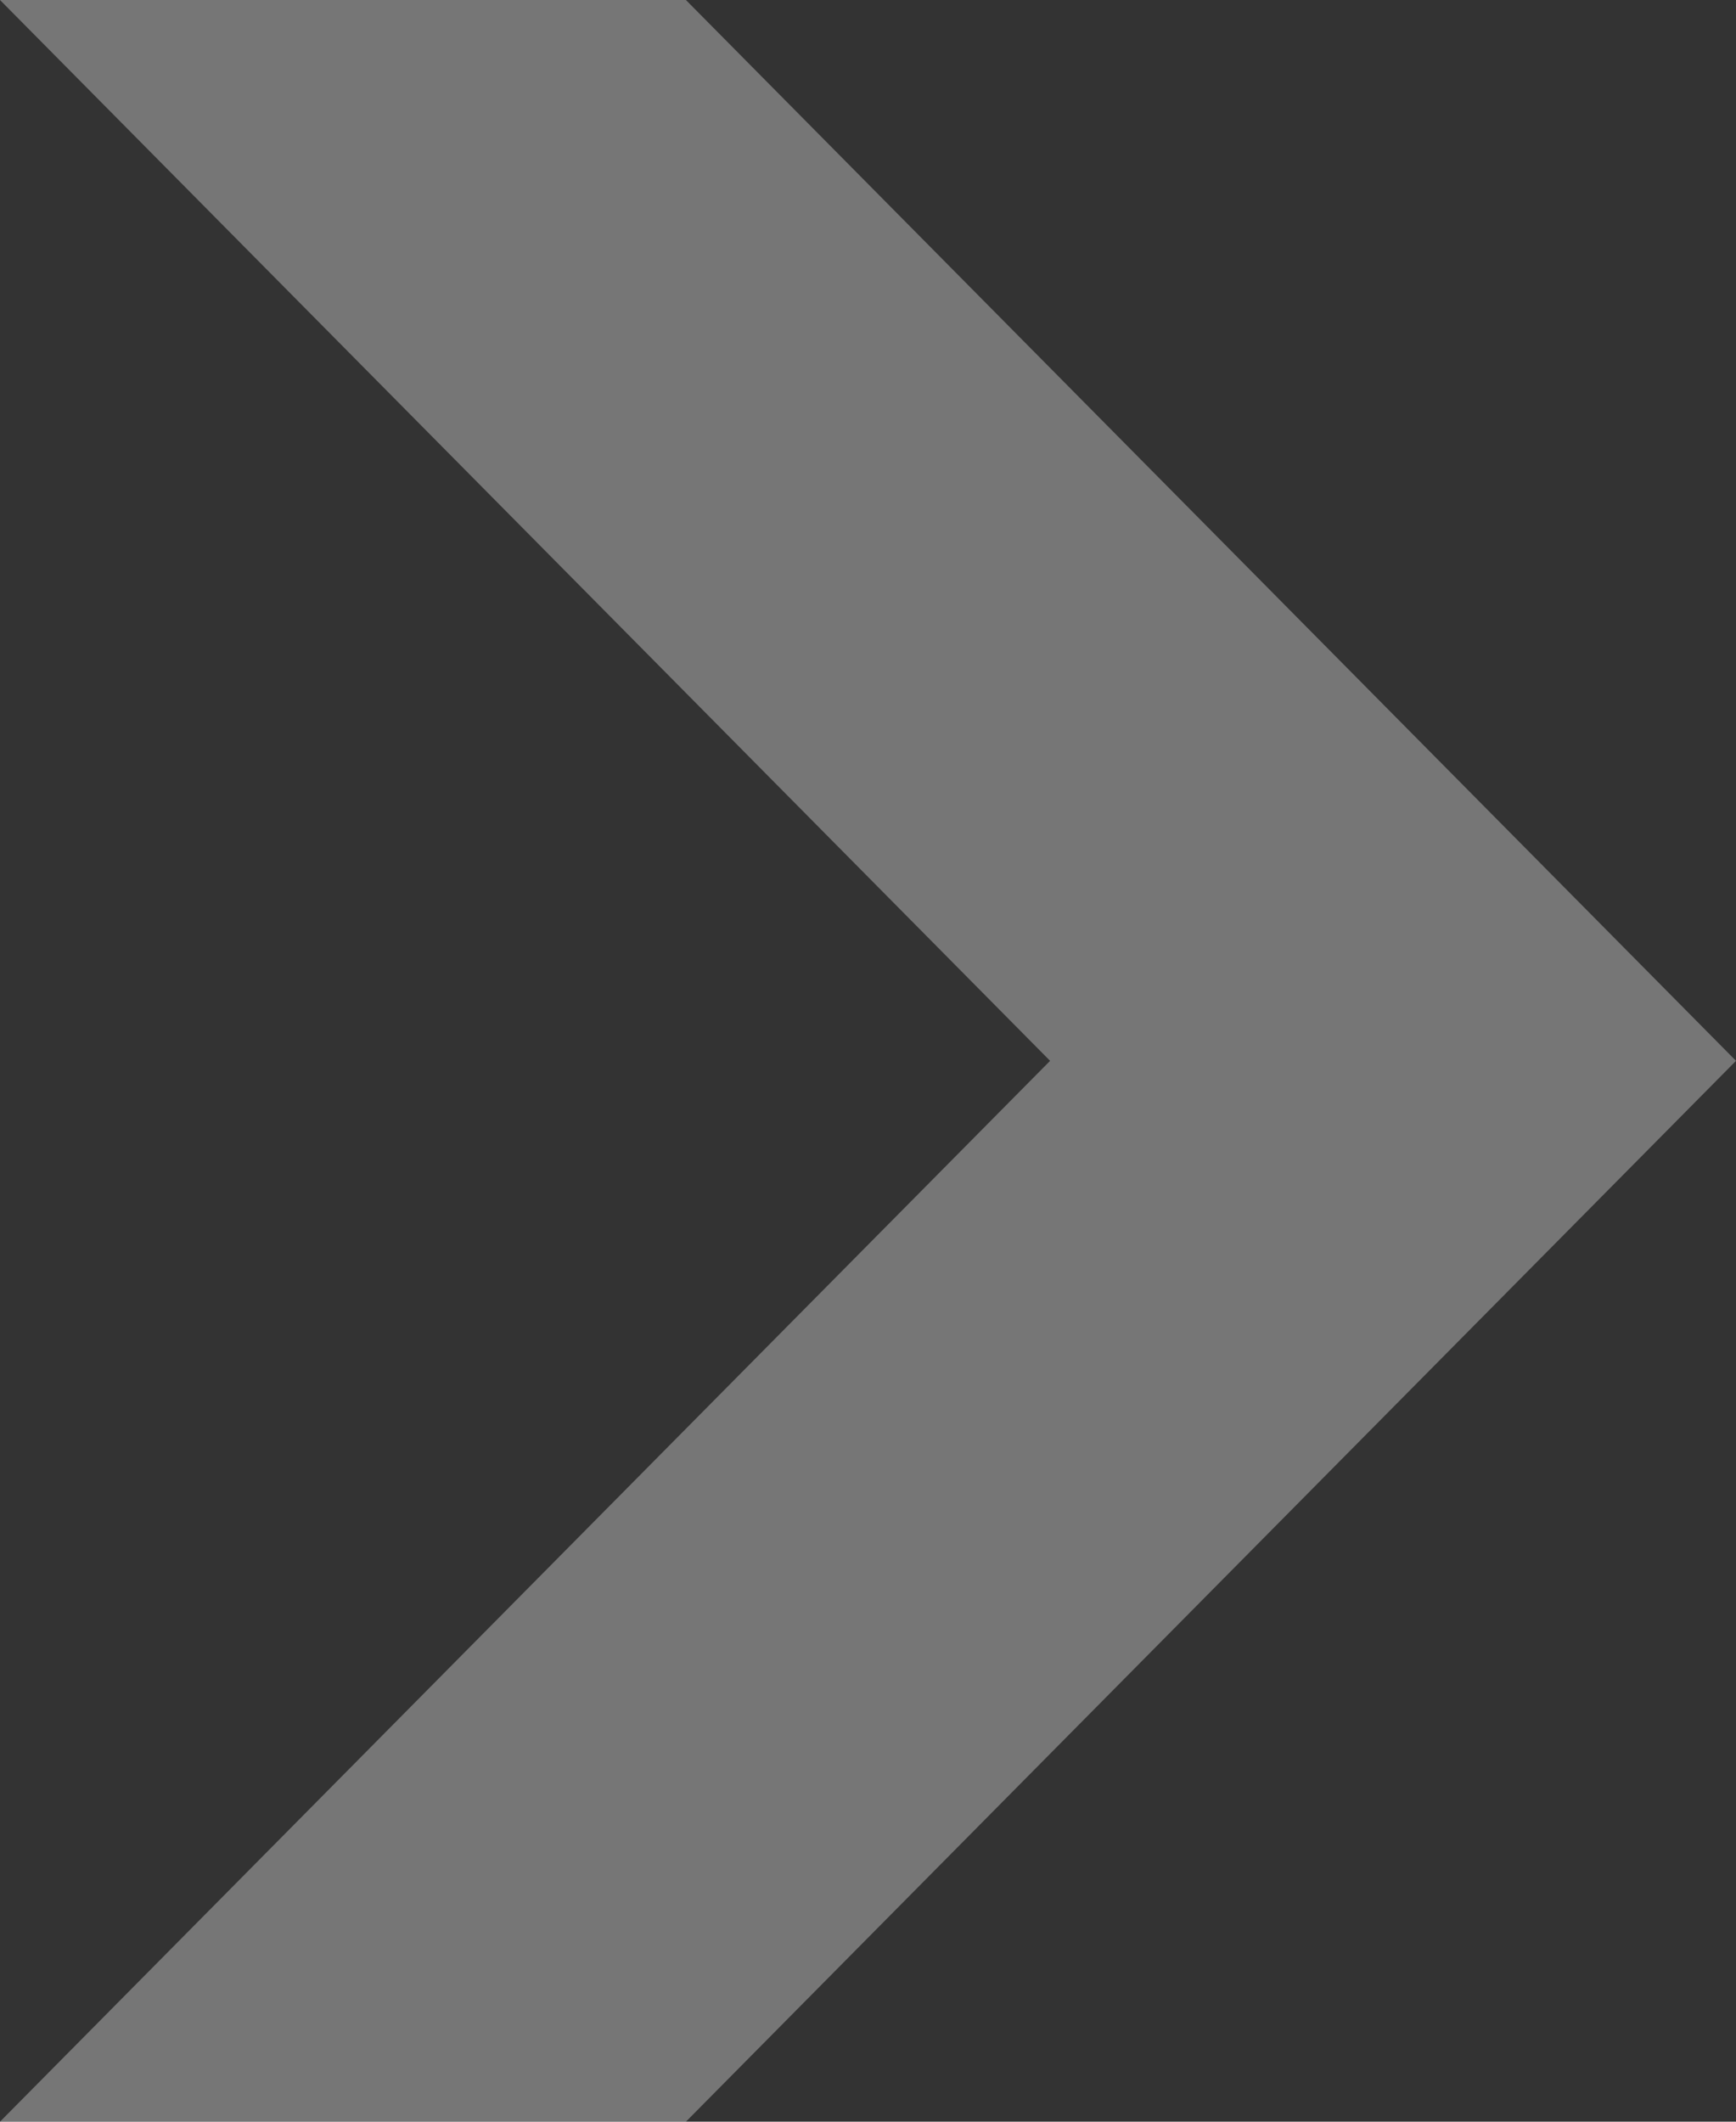<svg preserveAspectRatio="none" width="100%" height="100%" overflow="visible" style="display: block;" viewBox="0 0 18 22" fill="none" xmlns="http://www.w3.org/2000/svg">
<rect x="0" y="0" width="18" height="22" fill="#333333" stroke="none"/>
<g id="_&#231;&#183;&#168;&#233;&#155;&#134;&#227;&#131;&#162;&#227;&#131;&#188;&#227;&#131;&#137;" clip-path="url(#clip0_1771_38)">
<path id="Vector" opacity="0.33" d="M18 11L7.112 0H0L10.888 11L0 22H7.112L18 11Z" fill="white"/>
</g>
<defs>
<clipPath id="clip0_1771_38">
<rect width="18" height="22" fill="white"/>
</clipPath>
</defs>
</svg>
